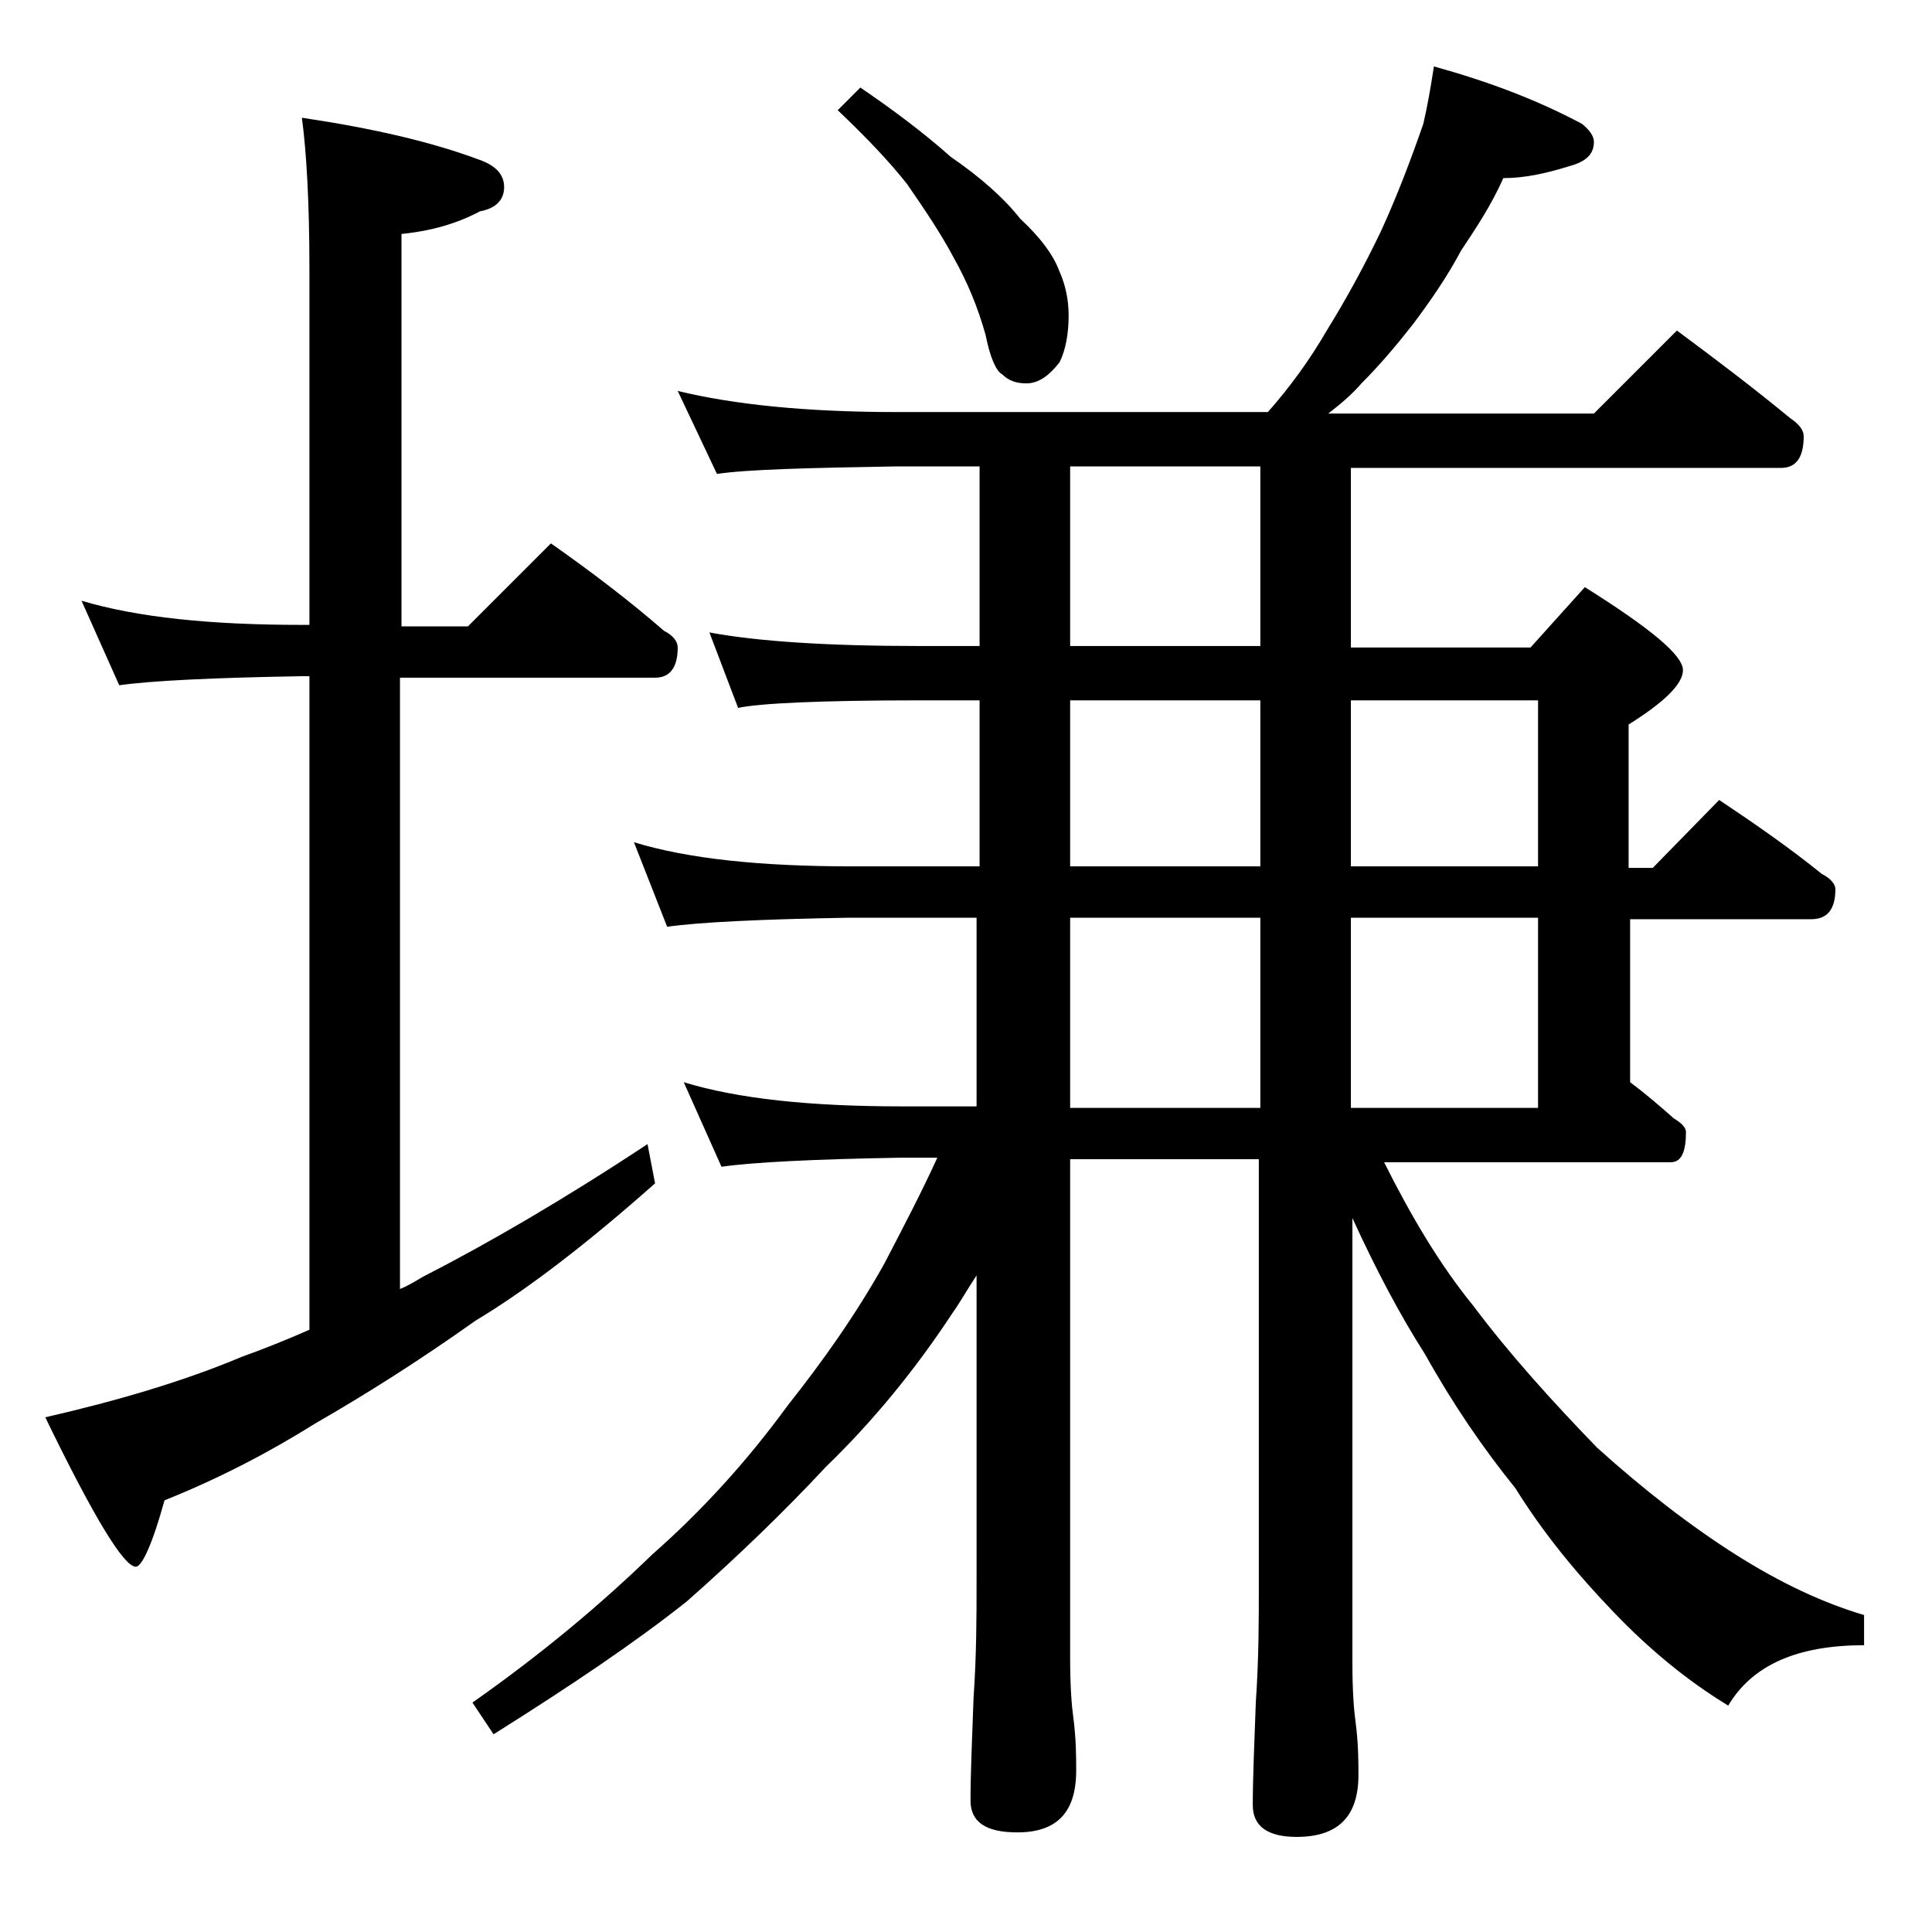 <?xml version="1.0" encoding="utf-8"?>
<!-- Generator: Adobe Illustrator 18.0.0, SVG Export Plug-In . SVG Version: 6.00 Build 0)  -->
<!DOCTYPE svg PUBLIC "-//W3C//DTD SVG 1.1//EN" "http://www.w3.org/Graphics/SVG/1.1/DTD/svg11.dtd">
<svg version="1.1" id="Layer_1" xmlns="http://www.w3.org/2000/svg" xmlns:xlink="http://www.w3.org/1999/xlink" x="0px" y="0px"
	 viewBox="0 0 128 128" enable-background="new 0 0 128 128" xml:space="preserve">
<path d="M5.4,39.8c3.7,1.1,8.5,1.6,14.6,1.6h0.5V17.8c0-4.4-0.2-7.8-0.5-10c4.7,0.7,8.6,1.6,11.8,2.8c1.1,0.4,1.6,1,1.6,1.8
	c0,0.8-0.5,1.4-1.6,1.6c-1.5,0.8-3.2,1.3-5.2,1.5v26H31l5.5-5.5c2.7,1.9,5.2,3.8,7.5,5.8c0.6,0.3,0.9,0.7,0.9,1.1c0,1.3-0.5,2-1.5,2
	H26.5v40.5c0.5-0.2,1-0.5,1.5-0.8c4.3-2.2,9.3-5.1,14.9-8.8l0.5,2.6c-4.4,3.9-8.4,7-11.9,9.1c-3.8,2.7-7.3,4.9-10.6,6.8
	c-3.2,2-6.5,3.7-10,5.1c-0.8,2.9-1.5,4.4-1.9,4.4c-0.8,0-2.8-3.3-6-9.9c4.8-1.1,9.2-2.4,13-4c1.4-0.5,2.9-1.1,4.5-1.8V44.8H20
	c-5.9,0.1-10,0.3-12.1,0.6L5.4,39.8z M95,4.4c3.6,1,6.8,2.2,9.8,3.8c0.5,0.4,0.8,0.8,0.8,1.2c0,0.8-0.5,1.3-1.6,1.6
	c-1.6,0.5-3,0.8-4.4,0.8c-0.8,1.8-1.8,3.3-2.8,4.8c-0.9,1.7-2,3.3-3.2,4.9c-1.1,1.4-2.2,2.7-3.4,3.9c-0.6,0.7-1.3,1.3-2.2,2h17.6
	l5.5-5.5c2.7,2,5.2,3.9,7.5,5.8c0.6,0.4,0.9,0.8,0.9,1.2c0,1.4-0.5,2.1-1.5,2.1H89.5v11.9h11.9l3.6-4c4.3,2.7,6.5,4.5,6.5,5.5
	c0,0.9-1.2,2.1-3.6,3.6v9.5h1.6l4.4-4.5c2.4,1.6,4.7,3.2,6.8,4.9c0.6,0.3,0.9,0.7,0.9,1c0,1.3-0.5,2-1.6,2h-12v10.8
	c1.2,0.9,2.1,1.7,2.9,2.4c0.5,0.3,0.8,0.6,0.8,0.9c0,1.3-0.3,2-1,2h-19c1.8,3.6,3.7,6.8,5.9,9.5c2.4,3.2,5.2,6.3,8.2,9.4
	c3.1,2.8,6.2,5.2,9.2,7.1c3,1.9,5.8,3.2,8.5,4v2c-4.4,0-7.4,1.3-9,4c-2.8-1.7-5.3-3.8-7.6-6.2c-2.5-2.6-4.7-5.3-6.5-8.2
	c-2.1-2.6-4.1-5.5-6-8.9c-1.6-2.5-3.2-5.5-4.8-9v29.5c0,1.8,0.1,3.1,0.2,3.8c0.2,1.5,0.2,2.7,0.2,3.6c0,2.8-1.4,4.1-4.1,4.1
	c-1.9,0-2.9-0.7-2.9-2.1c0-1.8,0.1-4,0.2-6.8c0.2-2.9,0.2-5.5,0.2-7.6V76.8H70.9v33.1c0,1.8,0.1,3.1,0.2,3.8
	c0.2,1.5,0.2,2.7,0.2,3.6c0,2.8-1.3,4.1-3.9,4.1c-2.1,0-3.1-0.7-3.1-2.1c0-1.8,0.1-4,0.2-6.8c0.2-2.9,0.2-5.5,0.2-7.6V84.5
	c-0.6,0.9-1.1,1.8-1.6,2.5c-2.5,3.8-5.3,7.2-8.4,10.2c-2.7,2.9-5.8,5.9-9.2,8.9c-3.4,2.7-7.7,5.6-12.8,8.8l-1.4-2.1
	c4.7-3.3,8.6-6.6,11.9-9.8c3.3-2.9,6.3-6.2,9-9.9c2.3-2.9,4.5-6,6.4-9.4c1.3-2.5,2.5-4.8,3.5-7h-2.4c-5.8,0.1-9.8,0.3-11.9,0.6
	l-2.5-5.6c3.6,1.1,8.4,1.6,14.4,1.6h5V60.8h-8.4c-5.9,0.1-10,0.3-12.1,0.6L42,55.8c3.6,1.1,8.4,1.6,14.5,1.6h8.4v-11h-4
	c-6.6,0-10.6,0.2-12,0.5l-1.9-5c3.2,0.6,7.9,0.9,13.9,0.9h4V30.9h-5.5c-5.9,0.1-9.9,0.2-11.9,0.5l-2.6-5.5c3.7,0.9,8.5,1.4,14.5,1.4
	H84c1.5-1.7,2.8-3.5,3.9-5.4c1.3-2.1,2.5-4.3,3.6-6.6c1.1-2.4,2-4.8,2.8-7.1C94.6,6.9,94.8,5.7,95,4.4z M57,5.8c2.2,1.5,4.2,3,6,4.6
	c1.9,1.3,3.5,2.7,4.6,4.1c1.3,1.2,2.2,2.4,2.6,3.5c0.4,0.9,0.6,1.9,0.6,2.9c0,1.2-0.2,2.3-0.6,3.1c-0.7,0.9-1.4,1.4-2.2,1.4
	c-0.7,0-1.2-0.2-1.6-0.6c-0.4-0.2-0.8-1.1-1.1-2.6c-0.5-1.8-1.2-3.5-2.1-5.1c-0.9-1.7-2-3.3-3.1-4.9c-1.1-1.4-2.6-3-4.6-4.9L57,5.8z
	 M83.5,42.8V30.9H70.9v11.9H83.5z M70.9,46.4v11h12.6v-11H70.9z M70.9,60.8v12.6h12.6V60.8H70.9z M89.5,46.4v11h12.4v-11H89.5z
	 M89.5,60.8v12.6h12.4V60.8H89.5z"/>
</svg>
